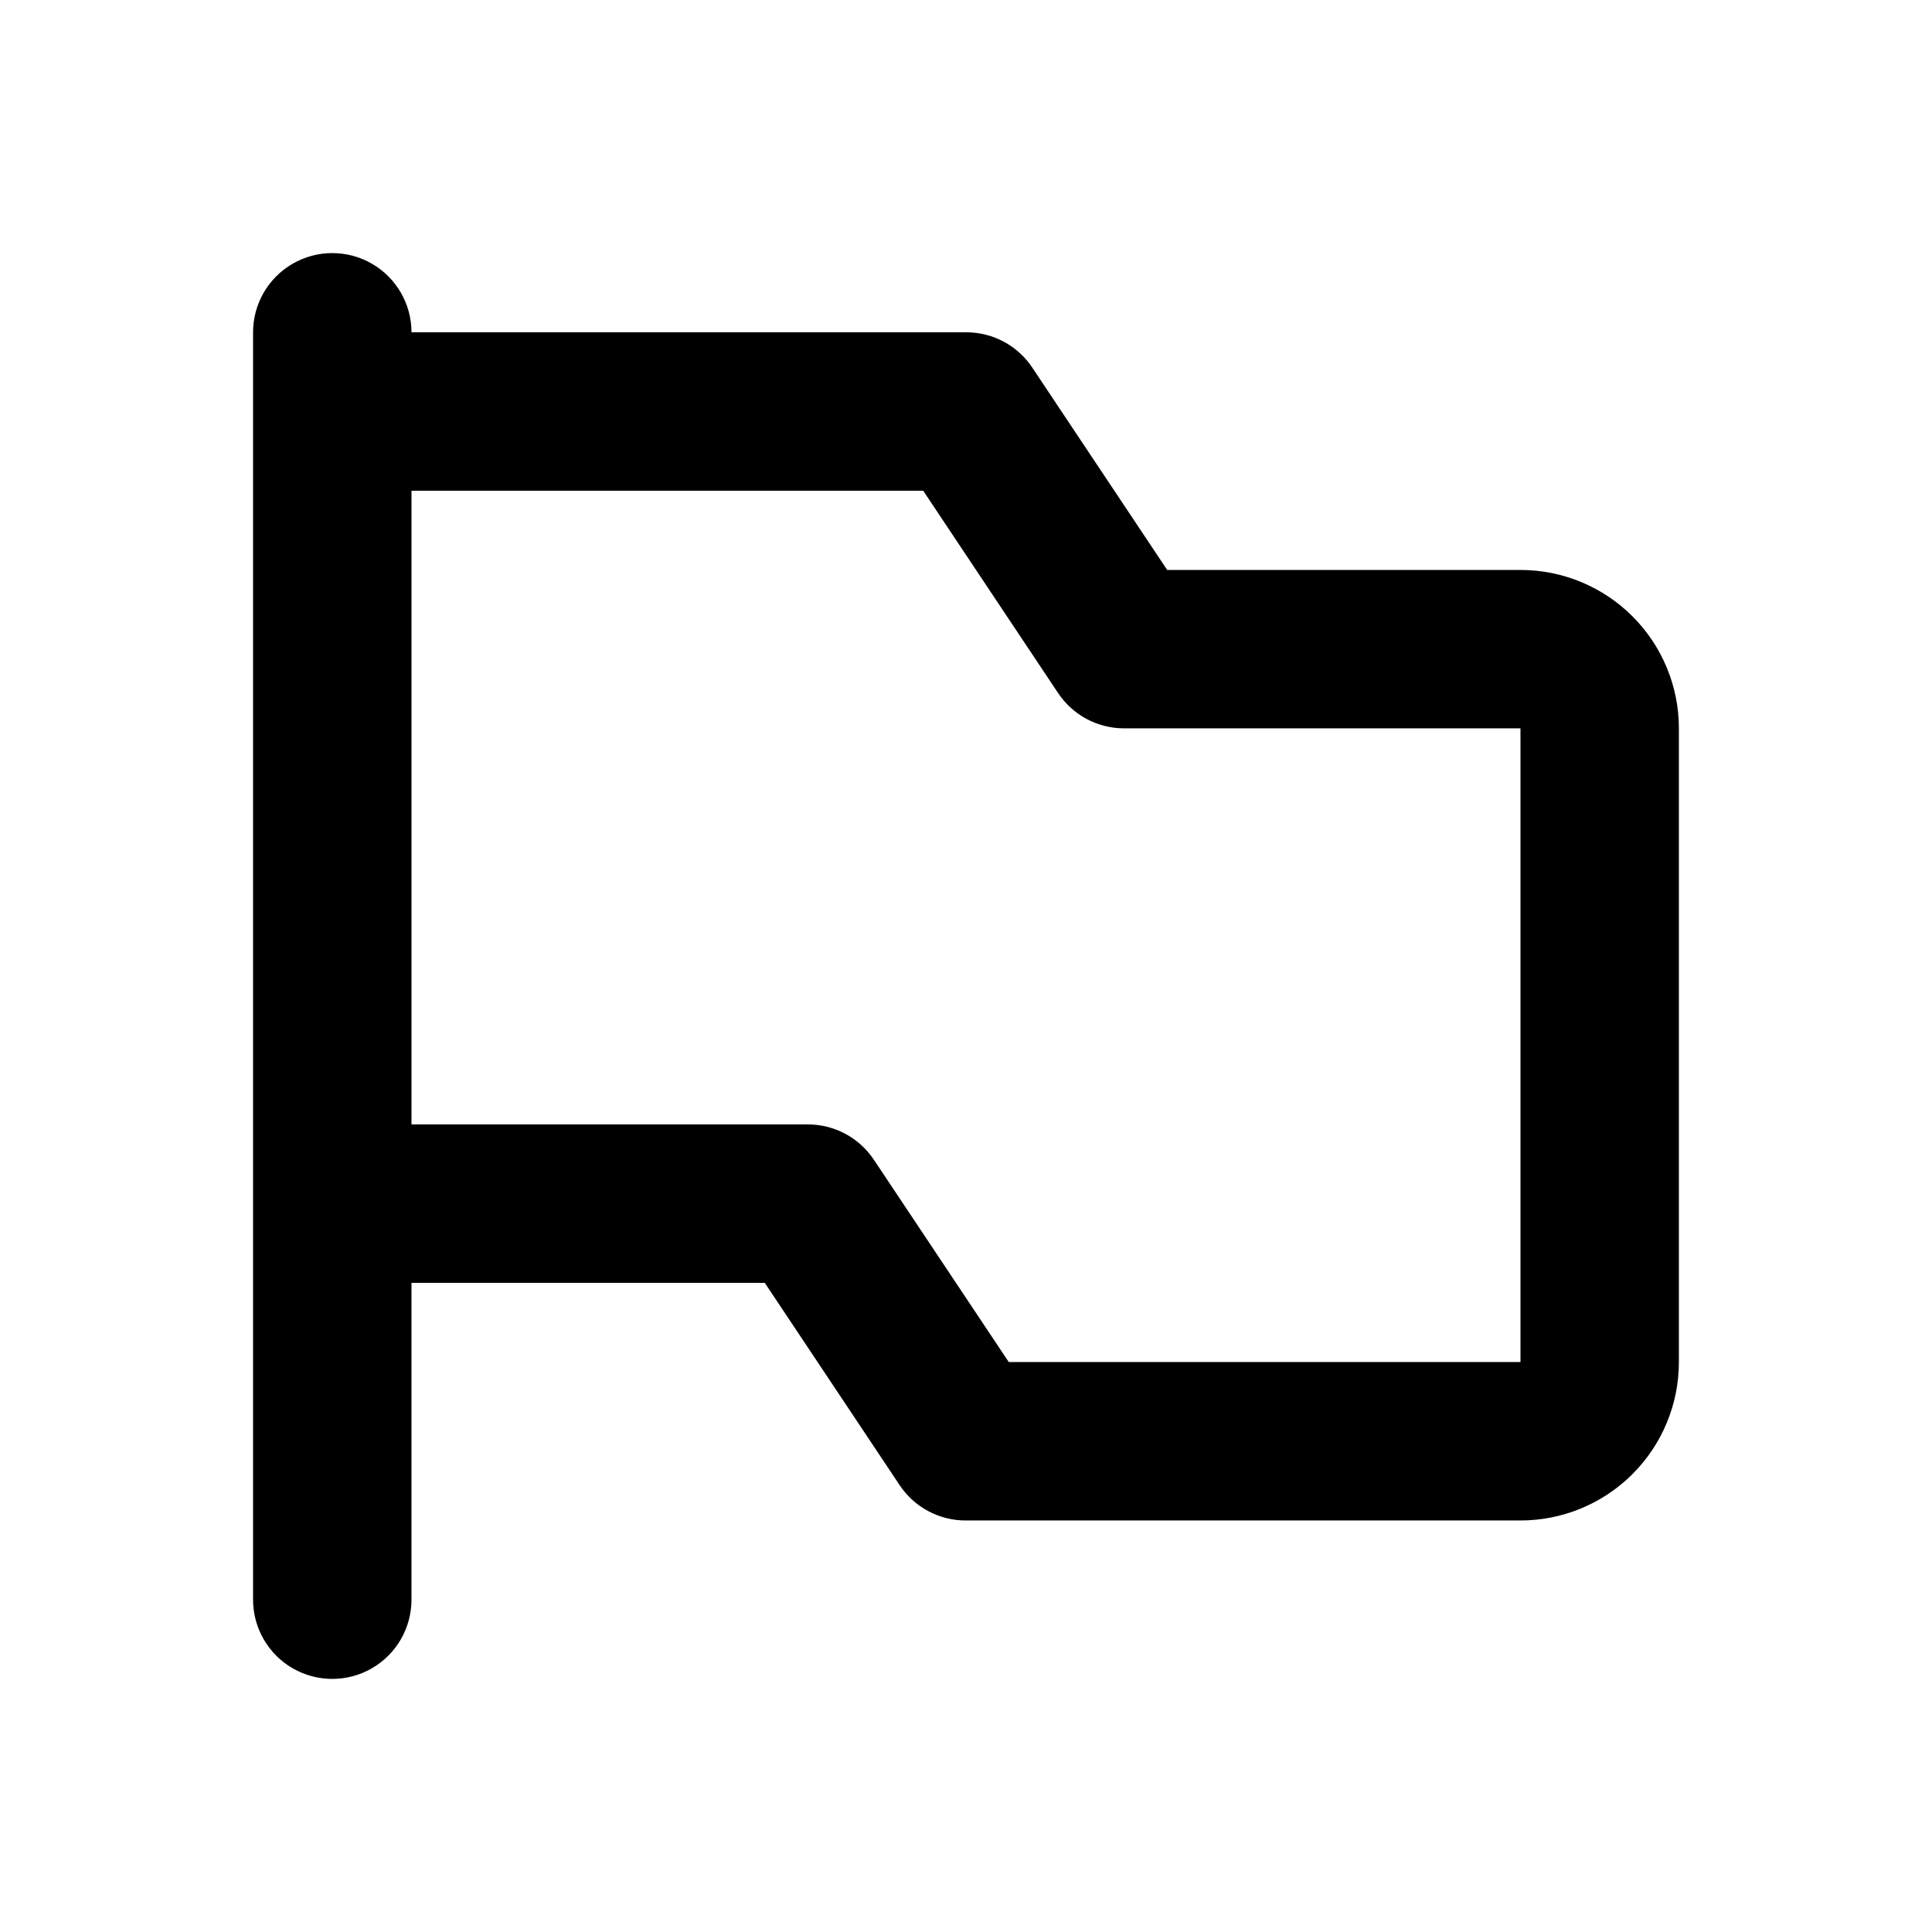 <?xml version="1.0" encoding="UTF-8"?>
<!-- Uploaded to: ICON Repo, www.iconrepo.com, Generator: ICON Repo Mixer Tools -->
<svg fill="#000000" width="800px" height="800px" version="1.1" viewBox="144 144 512 512" xmlns="http://www.w3.org/2000/svg">
 <path d="m546.94 295.04h-93.625l-35.688-53.531h0.004c-3.902-5.926-10.539-9.48-17.633-9.445h-146.95c0-7.5-4-14.43-10.496-18.18s-14.496-3.75-20.992 0-10.496 10.68-10.496 18.18v335.87c0 7.5 4 14.43 10.496 18.18s14.496 3.75 20.992 0 10.496-10.68 10.496-18.18v-83.969h93.625l35.688 53.531h-0.004c3.906 5.926 10.539 9.48 17.637 9.445h146.95-0.004c11.137 0 21.816-4.422 29.688-12.297 7.875-7.871 12.297-18.551 12.297-29.688v-167.93c0-11.137-4.422-21.816-12.297-29.688-7.871-7.875-18.551-12.297-29.688-12.297zm0 209.92-135.61-0.004-35.688-53.531v0.004c-3.902-5.926-10.539-9.48-17.633-9.445h-104.96v-167.94h135.61l35.688 53.531-0.004-0.004c3.906 5.93 10.539 9.48 17.637 9.449h104.96z"/>
</svg>